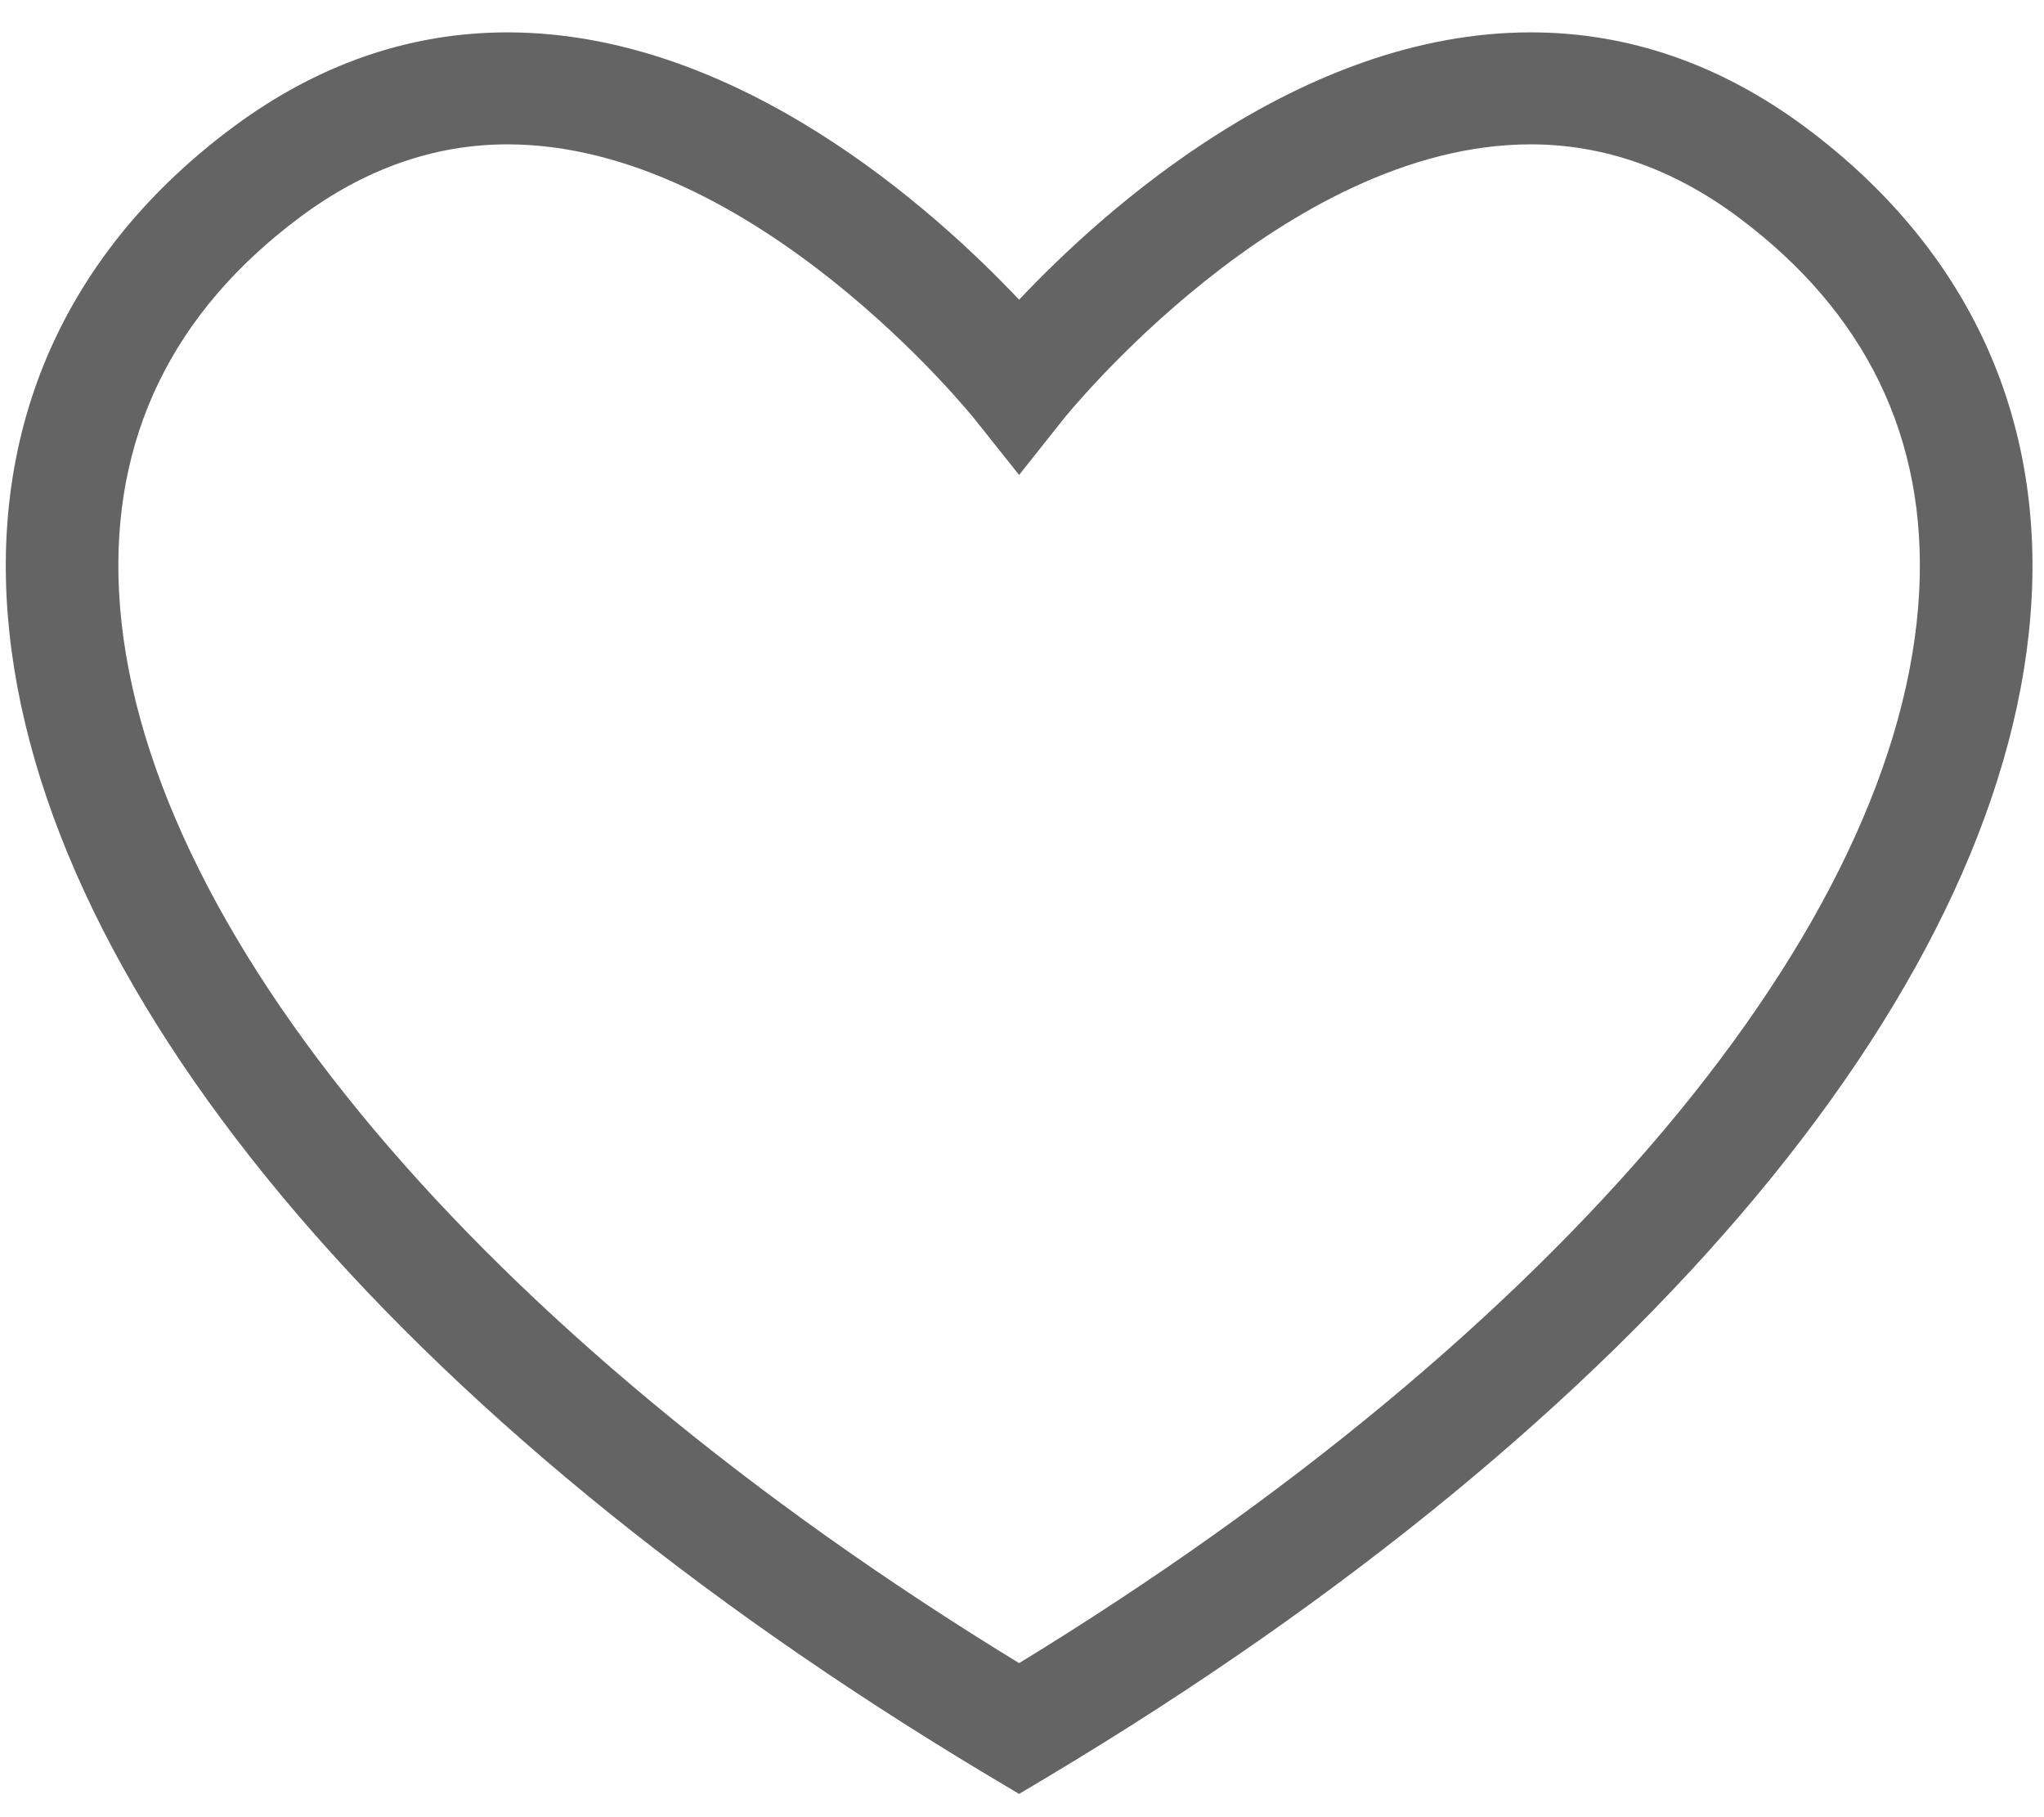<svg xmlns="http://www.w3.org/2000/svg" width="36" height="32">
    <path fill="#646464" fill-rule="evenodd" d="M17.949 31.59l-.511-.304C6.935 25.005.46 17.239.116 10.511c-.17-3.341 1.206-6.2 3.98-8.266C5.588 1.134 7.216.57 8.937.57c4.054 0 7.519 3.127 9.012 4.708C19.441 3.697 22.905.57 26.961.57c1.722 0 3.349.564 4.842 1.675 2.773 2.068 4.15 4.925 3.98 8.268-.345 6.726-6.821 14.492-17.324 20.773l-.51.304zM8.937 2.542c-1.284 0-2.513.431-3.653 1.282-2.253 1.679-3.325 3.895-3.188 6.588.301 5.876 6.358 13.075 15.853 18.875 9.496-5.8 15.554-12.999 15.853-18.875.138-2.693-.935-4.909-3.188-6.588-1.142-.851-2.37-1.282-3.653-1.282-4.344 0-8.196 4.794-8.234 4.842l-.778.98-.78-.98c-.038-.048-3.89-4.842-8.232-4.842z"/>
</svg>
